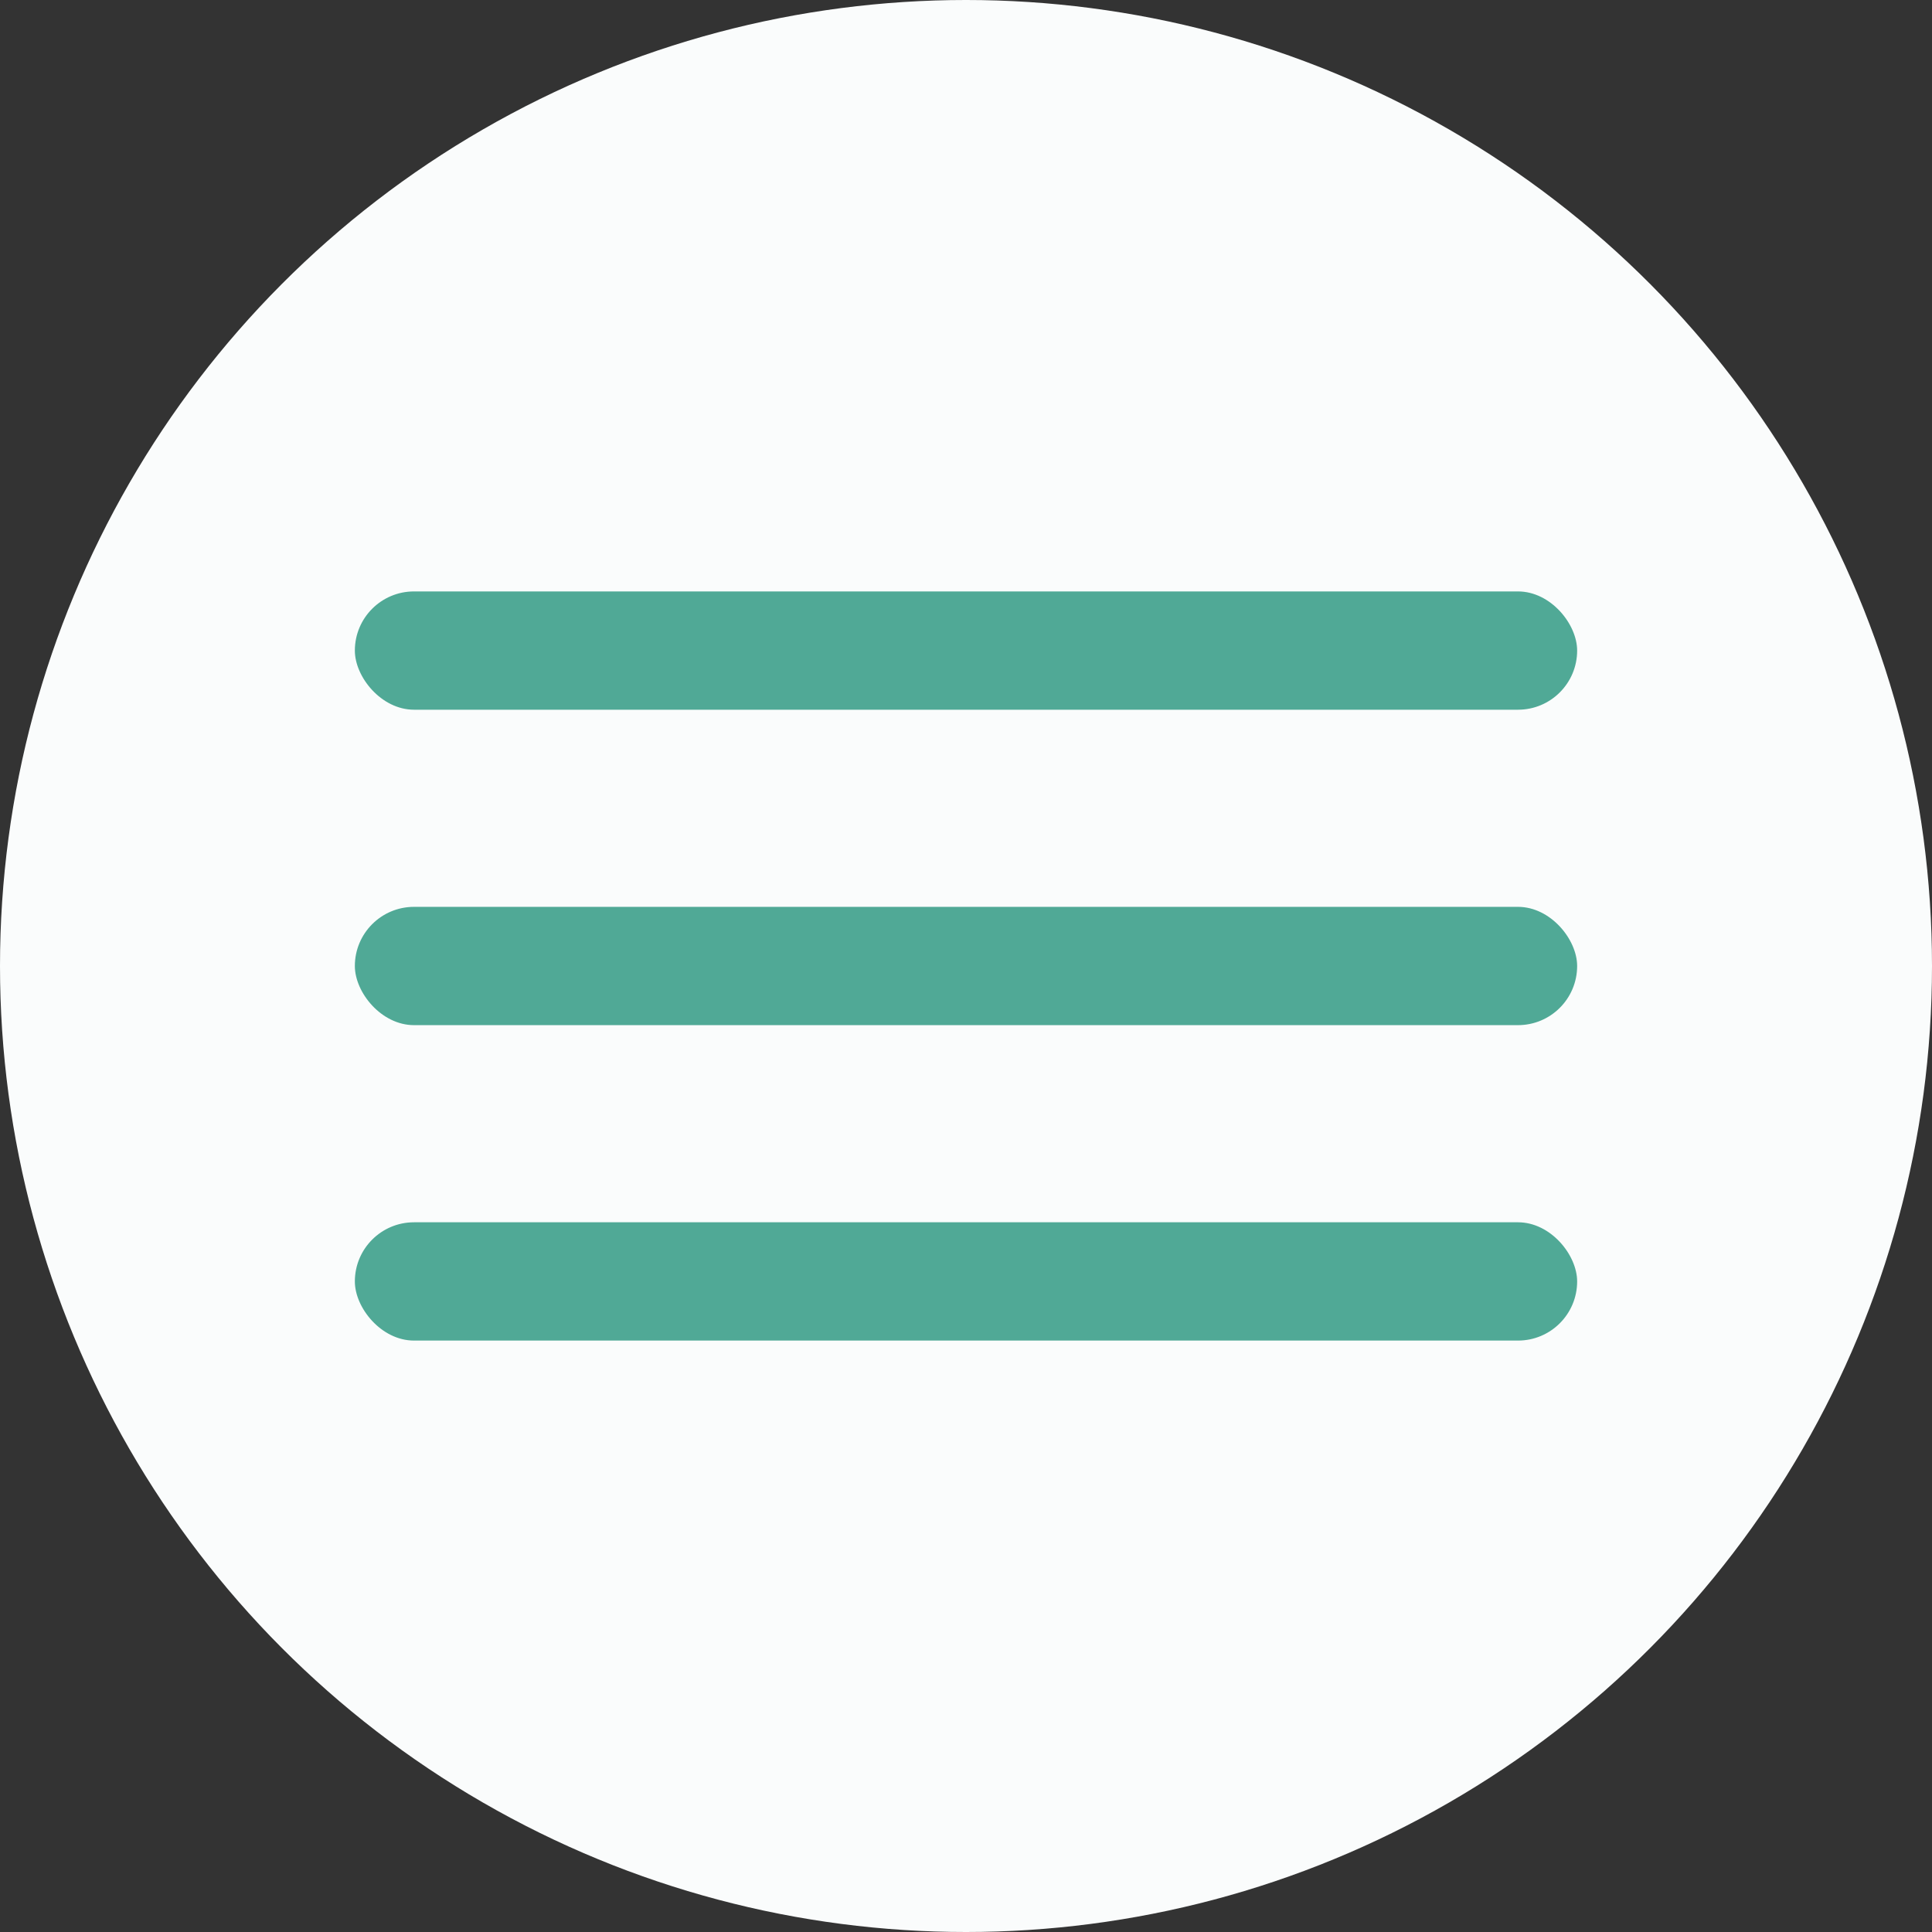 <?xml version="1.0" encoding="UTF-8"?> <svg xmlns="http://www.w3.org/2000/svg" width="49" height="49" viewBox="0 0 49 49" fill="none"><rect x="0" y="0" width="49" height="49" fill="#333333" stroke="none"/> <circle cx="24.5" cy="24.5" r="24.5" fill="#FAFCFC"></circle> <rect x="9" y="15" width="31" height="3" rx="1.5" fill="#50A996"></rect> <rect x="9" y="23" width="31" height="3" rx="1.5" fill="#50A996"></rect> <rect x="9" y="31" width="31" height="3" rx="1.5" fill="#50A996"></rect> </svg> 